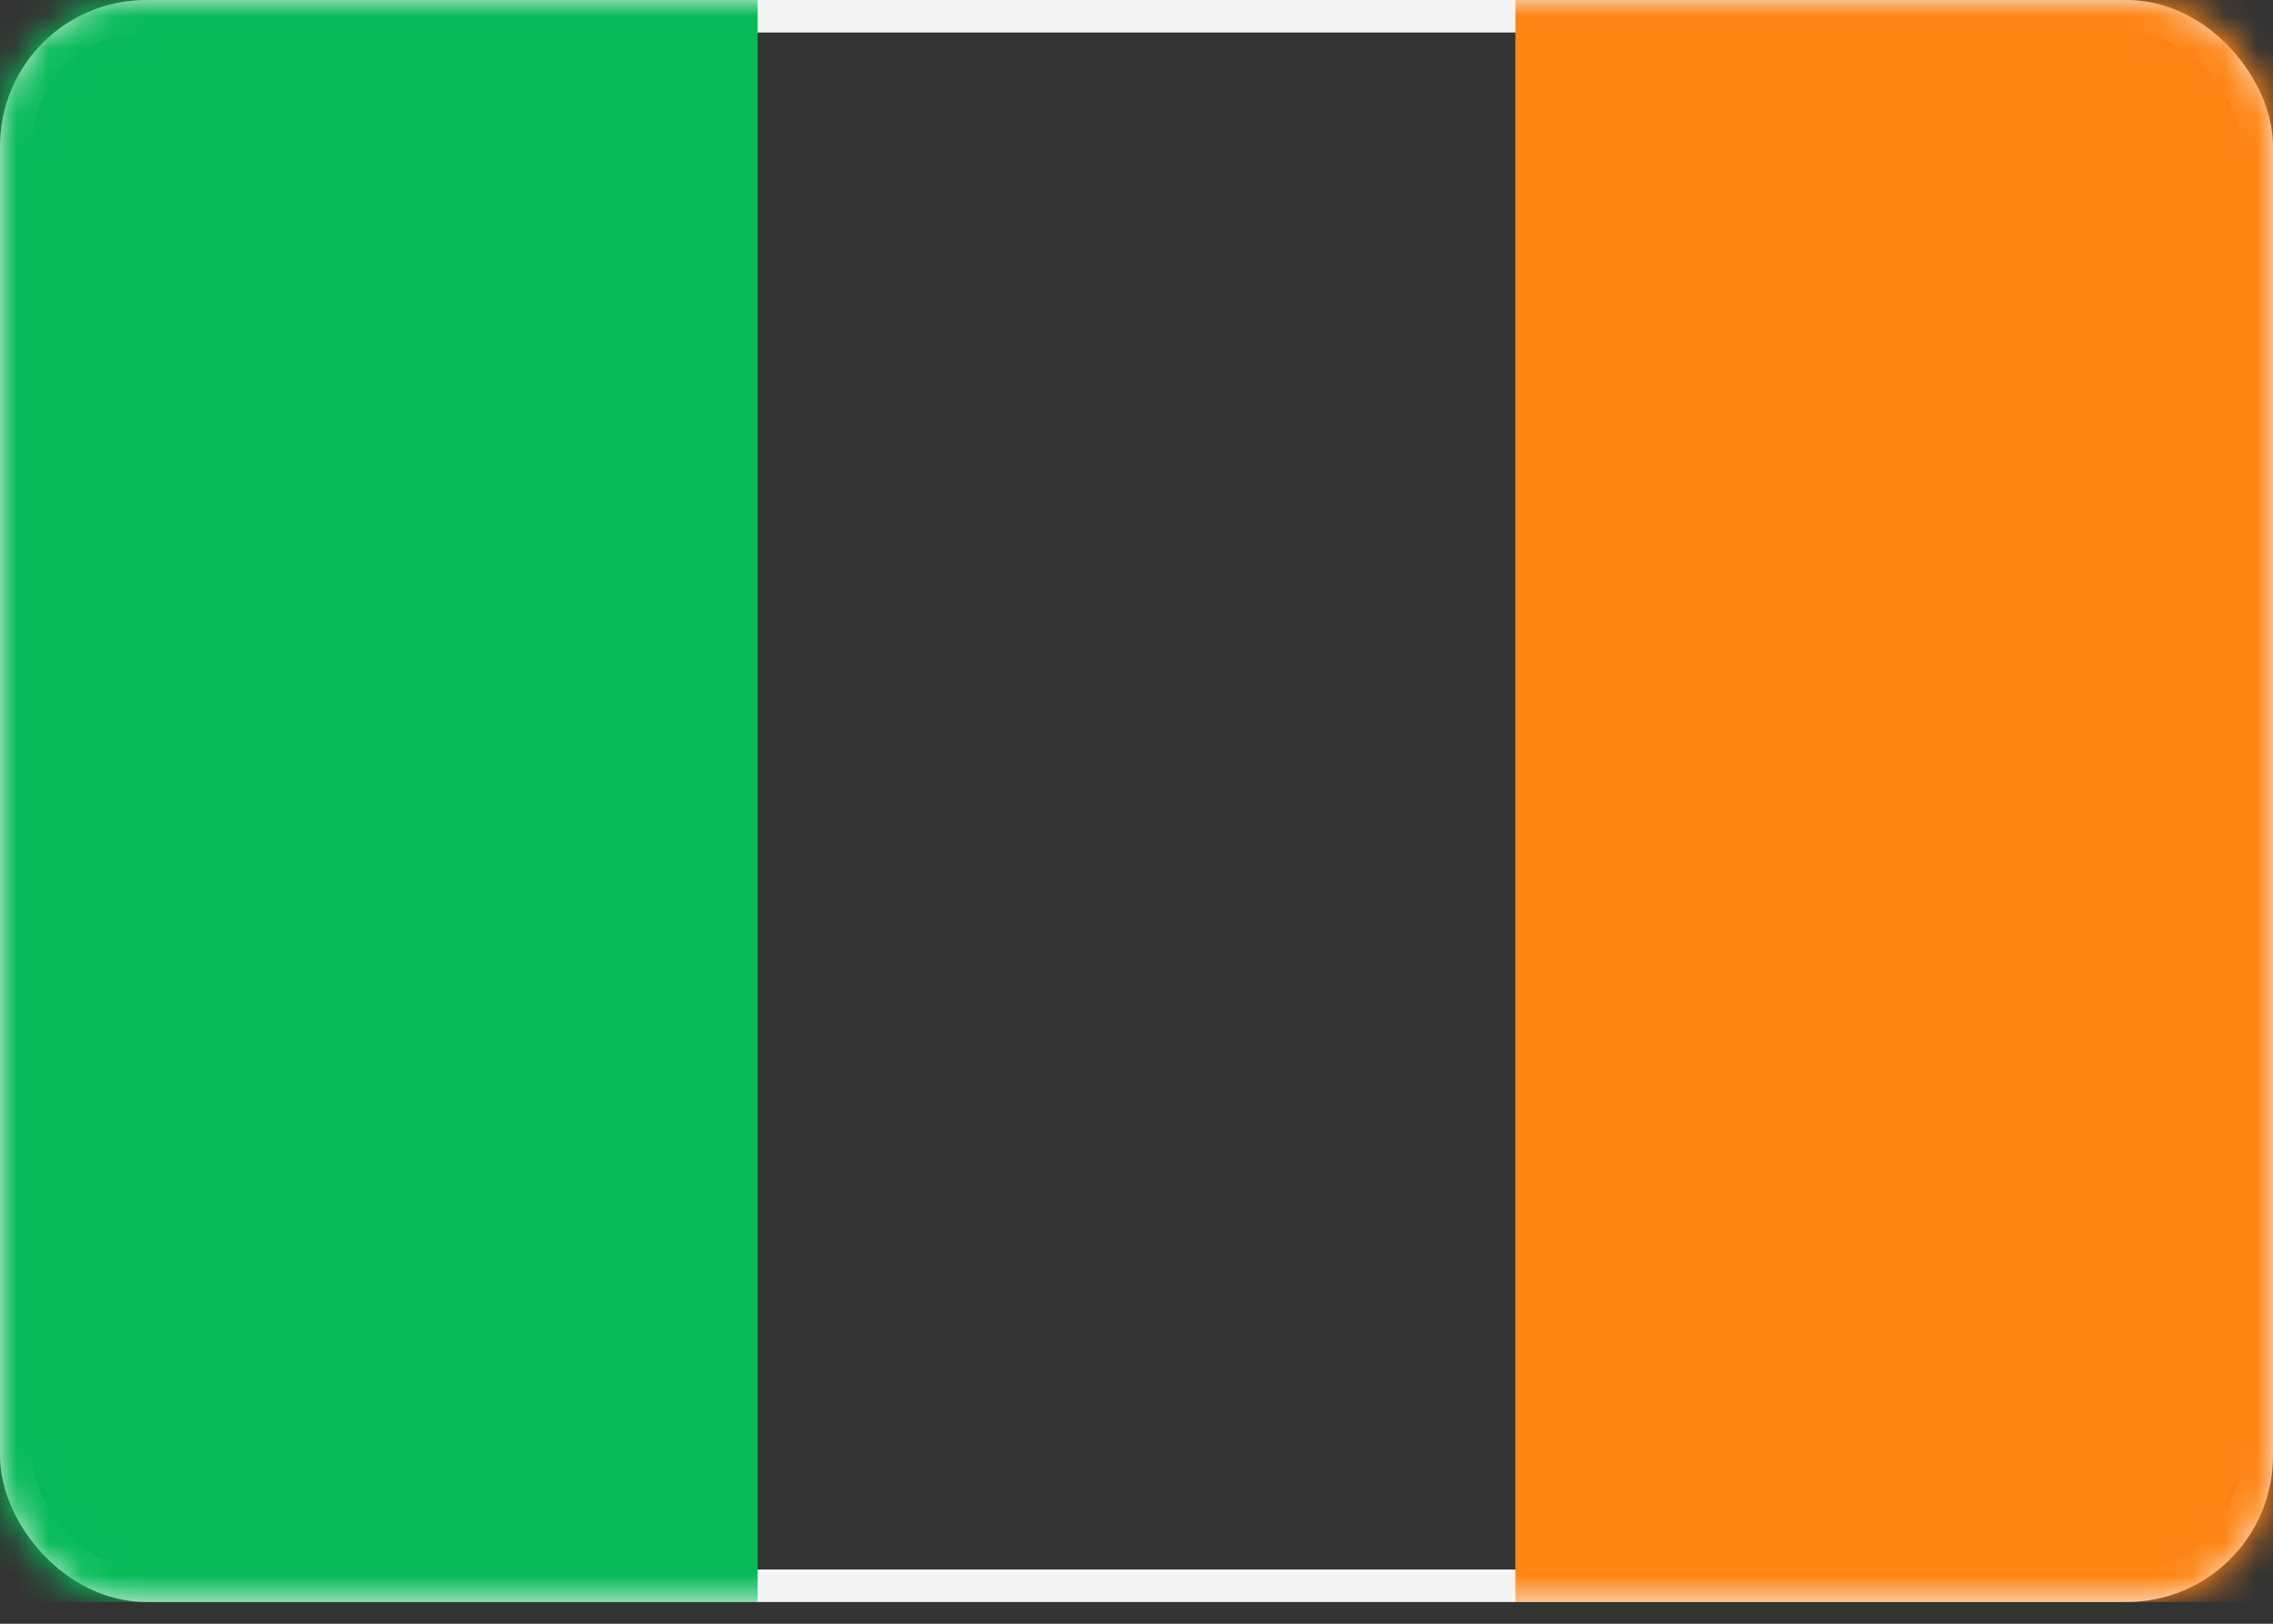 <svg xmlns="http://www.w3.org/2000/svg" xmlns:xlink="http://www.w3.org/1999/xlink" width="70" height="50" xmlns:v="https://vecta.io/nano"><rect width="100%" height="100%" fill="#333333" stroke="none"/><defs><rect id="A" width="70" height="49.33" rx="4"/></defs><g fill="none" fill-rule="evenodd"><mask id="B" fill="#fff"><use xlink:href="#A"/></mask><rect stroke="#f5f5f5" x=".5" y=".5" width="69" height="48.33" rx="4"/><path fill="#ff8515" mask="url(#B)" d="M46.667 0H70v49.33H46.667z"/><path fill="#07bb59" mask="url(#B)" d="M0 0h23.333v49.33H0z"/></g></svg>